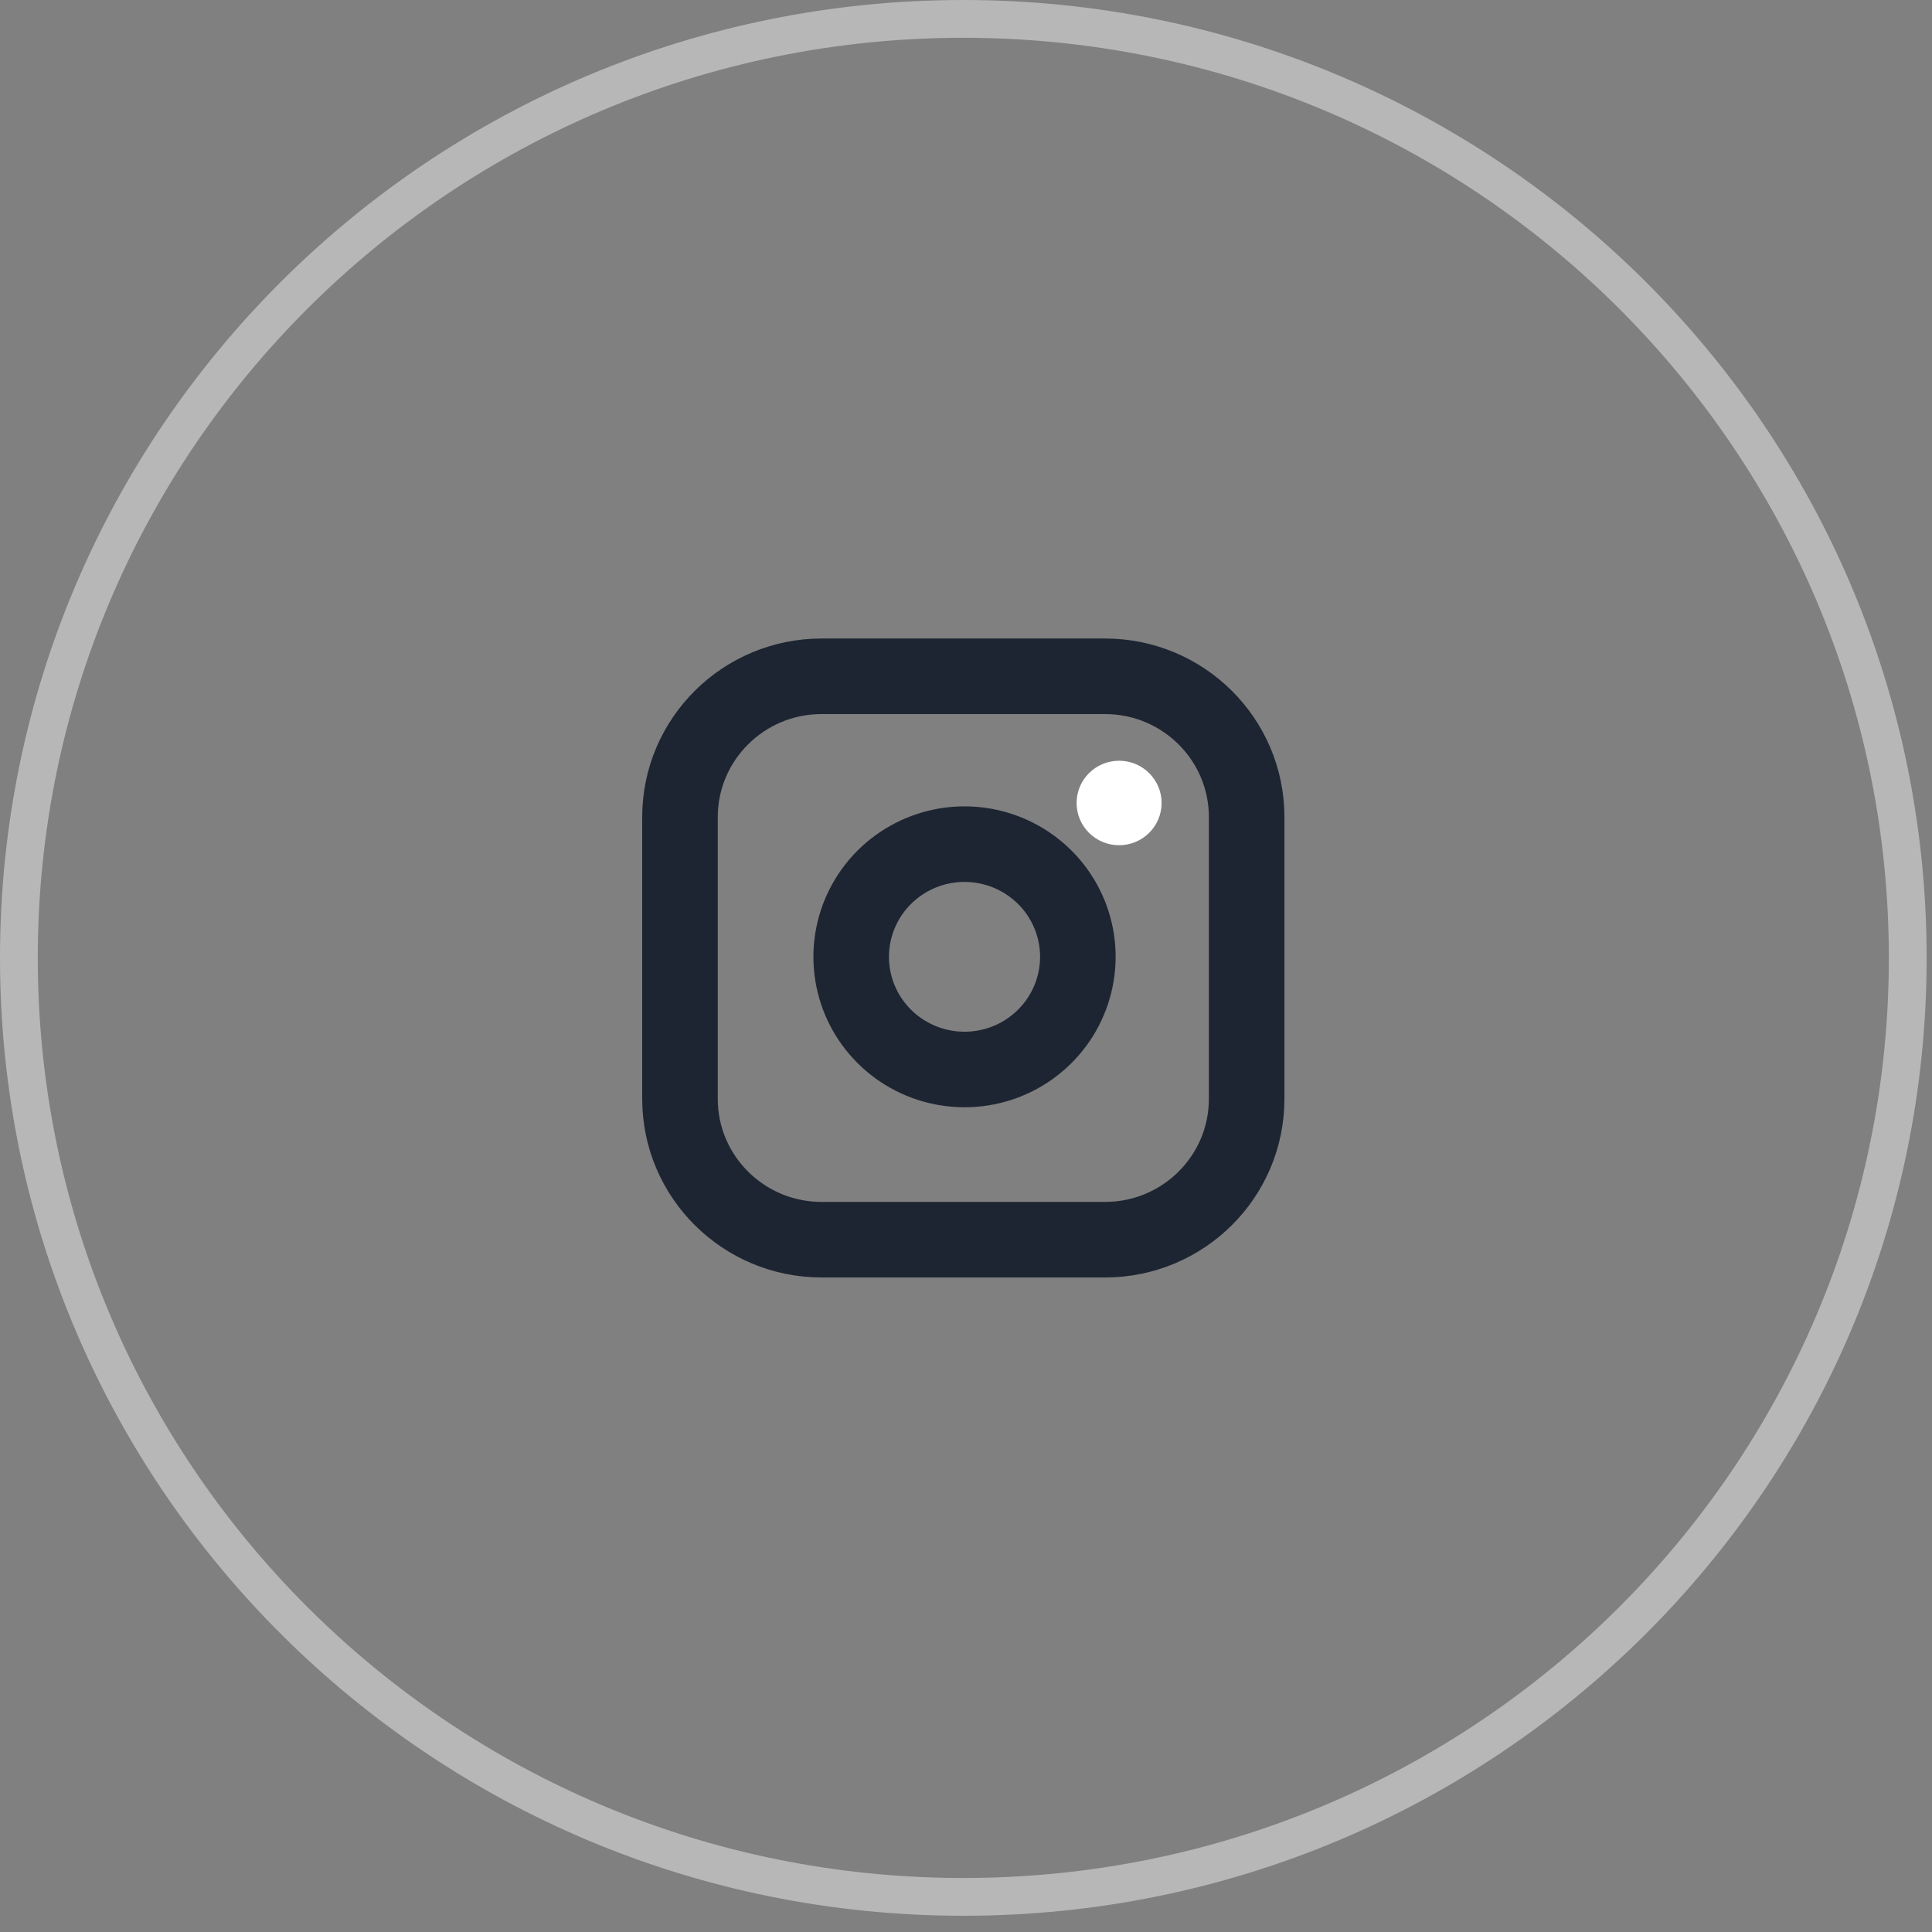 <svg width="45" height="45" viewBox="0 0 45 45" fill="none" xmlns="http://www.w3.org/2000/svg">
<rect x="0" y="0" width="45" height="45" fill="#808080" stroke="none"/>
<path d="M22.438 44.182C34.587 44.182 44.435 34.39 44.435 22.311C44.435 10.232 34.587 0.44 22.438 0.44C10.289 0.44 0.44 10.232 0.44 22.311C0.44 34.39 10.289 44.182 22.438 44.182Z" stroke="#B7B7B7" stroke-width="0.88"/>
<g clip-path="url(#clip0_1239_875)">
<path d="M25.737 15.752H19.138C17.316 15.752 15.838 17.221 15.838 19.033V25.594C15.838 27.406 17.316 28.875 19.138 28.875H25.737C27.56 28.875 29.037 27.406 29.037 25.594V19.033C29.037 17.221 27.56 15.752 25.737 15.752Z" stroke="#1E2532" stroke-width="1.76" stroke-linecap="round" stroke-linejoin="round"/>
<path d="M25.077 21.901C25.158 22.447 25.064 23.005 24.808 23.495C24.553 23.985 24.148 24.382 23.652 24.631C23.156 24.879 22.594 24.965 22.046 24.877C21.498 24.79 20.991 24.532 20.599 24.142C20.206 23.752 19.947 23.248 19.859 22.703C19.771 22.158 19.858 21.599 20.108 21.106C20.357 20.613 20.757 20.211 21.25 19.957C21.742 19.702 22.303 19.609 22.853 19.69C23.413 19.773 23.931 20.032 24.332 20.43C24.732 20.828 24.994 21.344 25.077 21.901Z" stroke="#1E2532" stroke-width="1.76" stroke-linecap="round" stroke-linejoin="round"/>
<ellipse cx="26.066" cy="18.703" rx="0.99" ry="0.984" fill="white"/>
</g>
<defs>
<clipPath id="clip0_1239_875">
<rect width="15.838" height="15.747" fill="white" transform="translate(14.518 14.439)"/>
</clipPath>
</defs>
</svg>
